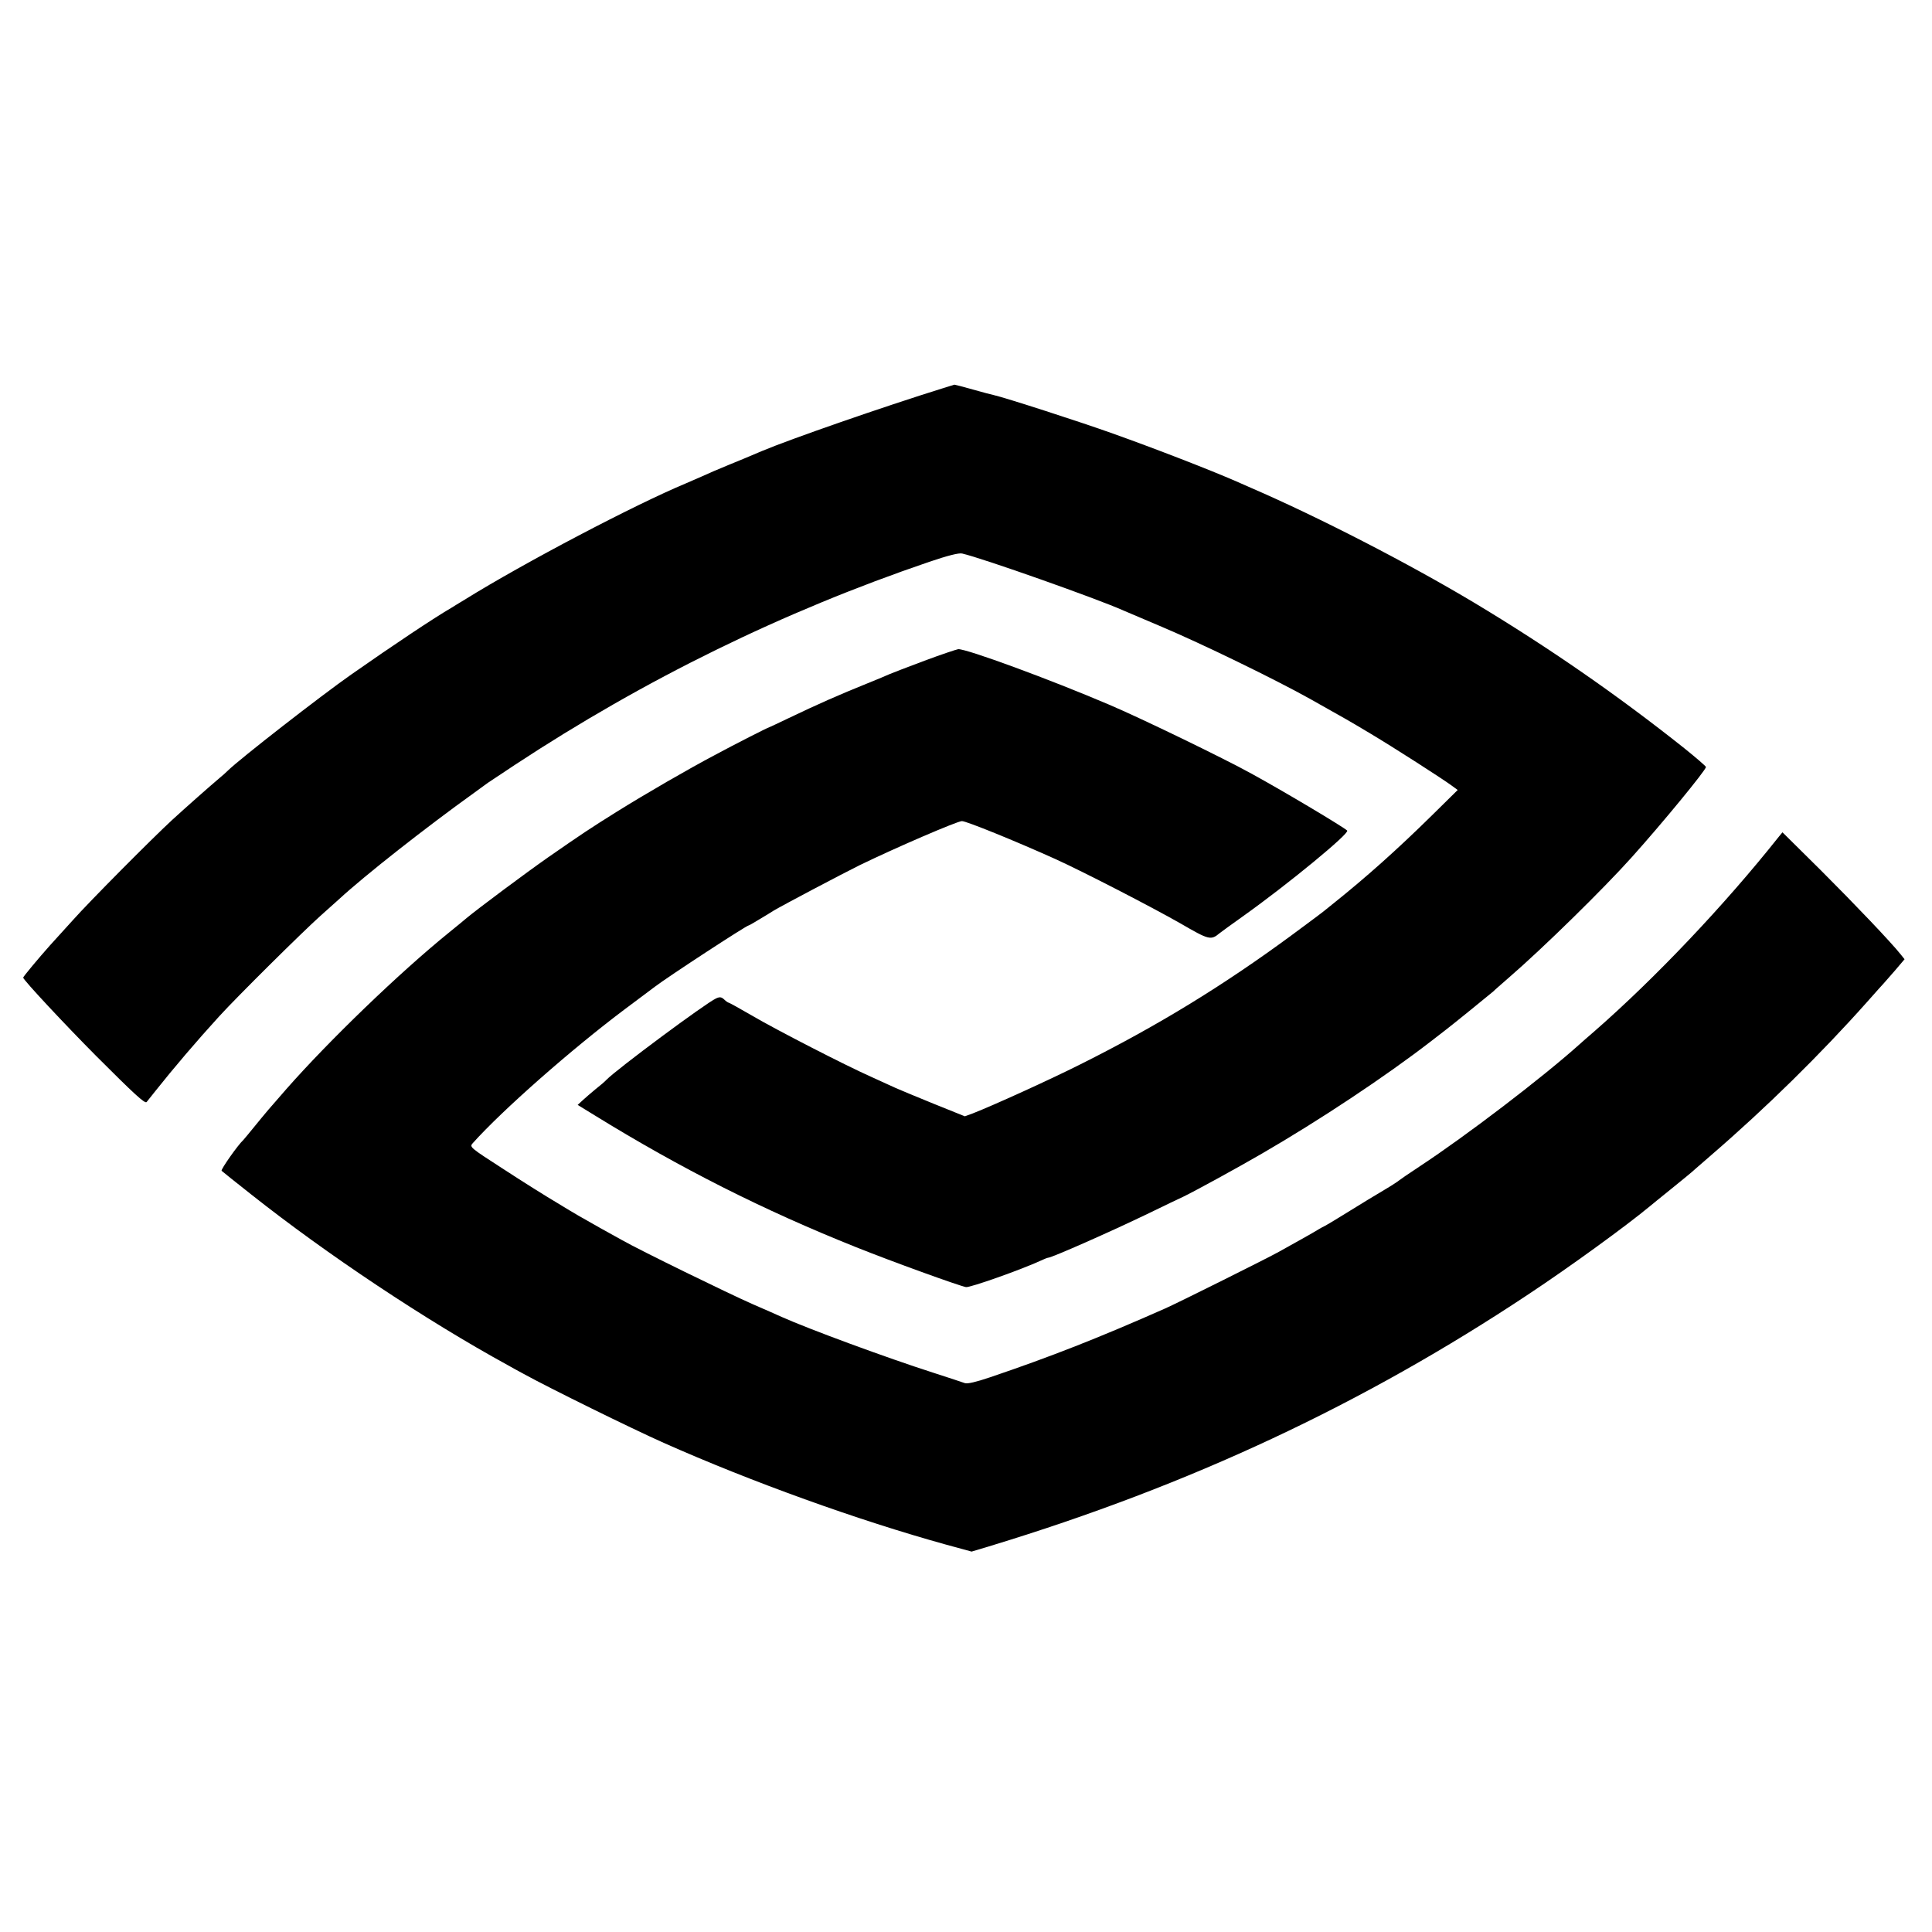 <?xml version="1.0" standalone="no"?>
<!DOCTYPE svg PUBLIC "-//W3C//DTD SVG 20010904//EN"
 "http://www.w3.org/TR/2001/REC-SVG-20010904/DTD/svg10.dtd">
<svg version="1.0" xmlns="http://www.w3.org/2000/svg"
 width="1000pt" height="1000pt" viewBox="0 0 1000 1000"
 preserveAspectRatio="xMidYMid meet">
<g transform="translate(0,1000) scale(0.1,-0.1)"
fill="#000000" stroke="none">
<path d="M4885 7992 c-318 -99 -792 -264 -940 -326 -72 -31 -95 -40 -175 -73
-47 -19 -107 -45 -135 -58 -27 -12 -66 -29 -85 -37 -262 -109 -836 -410 -1145
-602 -28 -17 -58 -35 -67 -41 -88 -51 -300 -192 -521 -347 -157 -110 -576
-436 -638 -497 -9 -9 -29 -27 -45 -40 -44 -37 -171 -149 -244 -216 -104 -96
-428 -422 -515 -520 -44 -49 -97 -107 -117 -129 -58 -65 -138 -161 -138 -166
0 -12 220 -247 377 -405 199 -199 253 -249 262 -239 4 5 25 31 47 59 92 116
213 258 329 385 92 101 430 436 524 520 46 41 89 80 95 85 133 123 454 375
701 552 33 24 65 47 70 51 6 4 69 46 140 93 673 443 1387 793 2145 1051 94 32
153 47 170 43 105 -24 699 -234 835 -295 11 -5 101 -43 200 -85 208 -88 584
-271 765 -372 194 -109 198 -111 315 -181 119 -71 373 -234 420 -269 l30 -22
-135 -133 c-179 -176 -339 -319 -513 -458 -11 -8 -24 -20 -31 -25 -6 -6 -87
-67 -181 -136 -356 -262 -693 -468 -1093 -668 -159 -80 -452 -213 -557 -254
l-41 -15 -159 64 c-88 36 -178 73 -200 83 -22 10 -78 36 -125 57 -133 59 -493
244 -619 318 -62 36 -116 66 -119 66 -3 0 -14 7 -24 17 -14 13 -23 14 -42 5
-53 -24 -515 -367 -567 -421 -8 -9 -34 -31 -57 -49 -23 -19 -52 -44 -66 -57
l-26 -24 88 -54 c444 -274 874 -491 1352 -682 187 -75 533 -200 570 -207 22
-3 285 90 387 137 17 8 34 15 38 15 18 0 320 133 525 232 80 39 159 77 175 84
60 29 281 150 405 222 302 175 639 399 875 581 32 25 66 51 75 58 32 24 245
197 250 202 3 4 39 35 80 71 176 152 491 461 636 623 158 176 384 451 384 467
0 4 -51 48 -112 97 -347 276 -704 523 -1087 753 -344 206 -807 444 -1156 595
-16 7 -50 22 -75 33 -135 59 -418 169 -640 248 -164 59 -561 187 -616 199 -11
2 -59 15 -109 29 -49 14 -92 25 -95 25 -3 -1 -27 -8 -55 -17z"/>
<path d="M4785 6580 c-88 -33 -169 -64 -180 -69 -11 -5 -65 -28 -120 -50 -137
-55 -255 -107 -405 -179 -52 -25 -97 -46 -100 -47 -7 -1 -174 -86 -280 -143
-140 -74 -356 -199 -510 -295 -139 -87 -178 -113 -355 -236 -113 -79 -360
-263 -420 -313 -11 -9 -51 -43 -90 -74 -256 -207 -622 -560 -842 -810 -93
-106 -103 -118 -161 -189 -31 -38 -59 -72 -62 -75 -28 -25 -119 -155 -113
-160 4 -4 73 -59 154 -123 389 -308 900 -649 1329 -884 14 -8 50 -28 80 -44
134 -74 561 -284 725 -357 454 -202 1007 -401 1462 -527 l132 -36 103 31
c1028 313 1923 732 2778 1300 220 146 502 351 628 455 9 8 60 49 112 91 52 42
111 90 130 108 20 17 54 47 76 66 284 245 567 523 809 795 44 50 82 92 85 95
3 3 28 32 57 65 l51 60 -20 25 c-51 64 -231 253 -412 434 l-200 198 -19 -23
c-281 -354 -638 -730 -951 -1004 -38 -33 -74 -64 -80 -70 -193 -173 -586 -473
-826 -631 -58 -38 -107 -72 -110 -75 -3 -3 -36 -25 -75 -48 -38 -23 -77 -46
-85 -51 -115 -71 -208 -128 -220 -134 -8 -4 -24 -12 -35 -19 -11 -7 -49 -29
-85 -49 -36 -20 -90 -50 -120 -67 -55 -31 -524 -265 -590 -294 -341 -151 -593
-250 -906 -356 -71 -24 -117 -35 -130 -30 -10 4 -84 28 -164 54 -240 77 -642
225 -785 289 -16 8 -84 37 -150 66 -125 55 -580 277 -675 331 -30 17 -80 44
-110 61 -108 61 -123 69 -223 130 -56 33 -182 112 -280 176 -175 113 -178 115
-160 135 153 171 512 487 788 694 77 58 147 110 155 116 68 52 474 317 485
317 3 0 28 15 58 33 29 17 61 37 72 44 49 29 350 188 445 235 185 90 505 228
529 228 23 0 279 -104 485 -197 143 -65 496 -247 645 -332 150 -87 158 -89
204 -51 7 6 64 47 127 92 227 162 547 425 533 439 -20 19 -321 199 -496 295
-141 78 -574 288 -737 357 -307 131 -734 288 -780 287 -8 -1 -87 -27 -175 -60z"/>
</g>
</svg>
